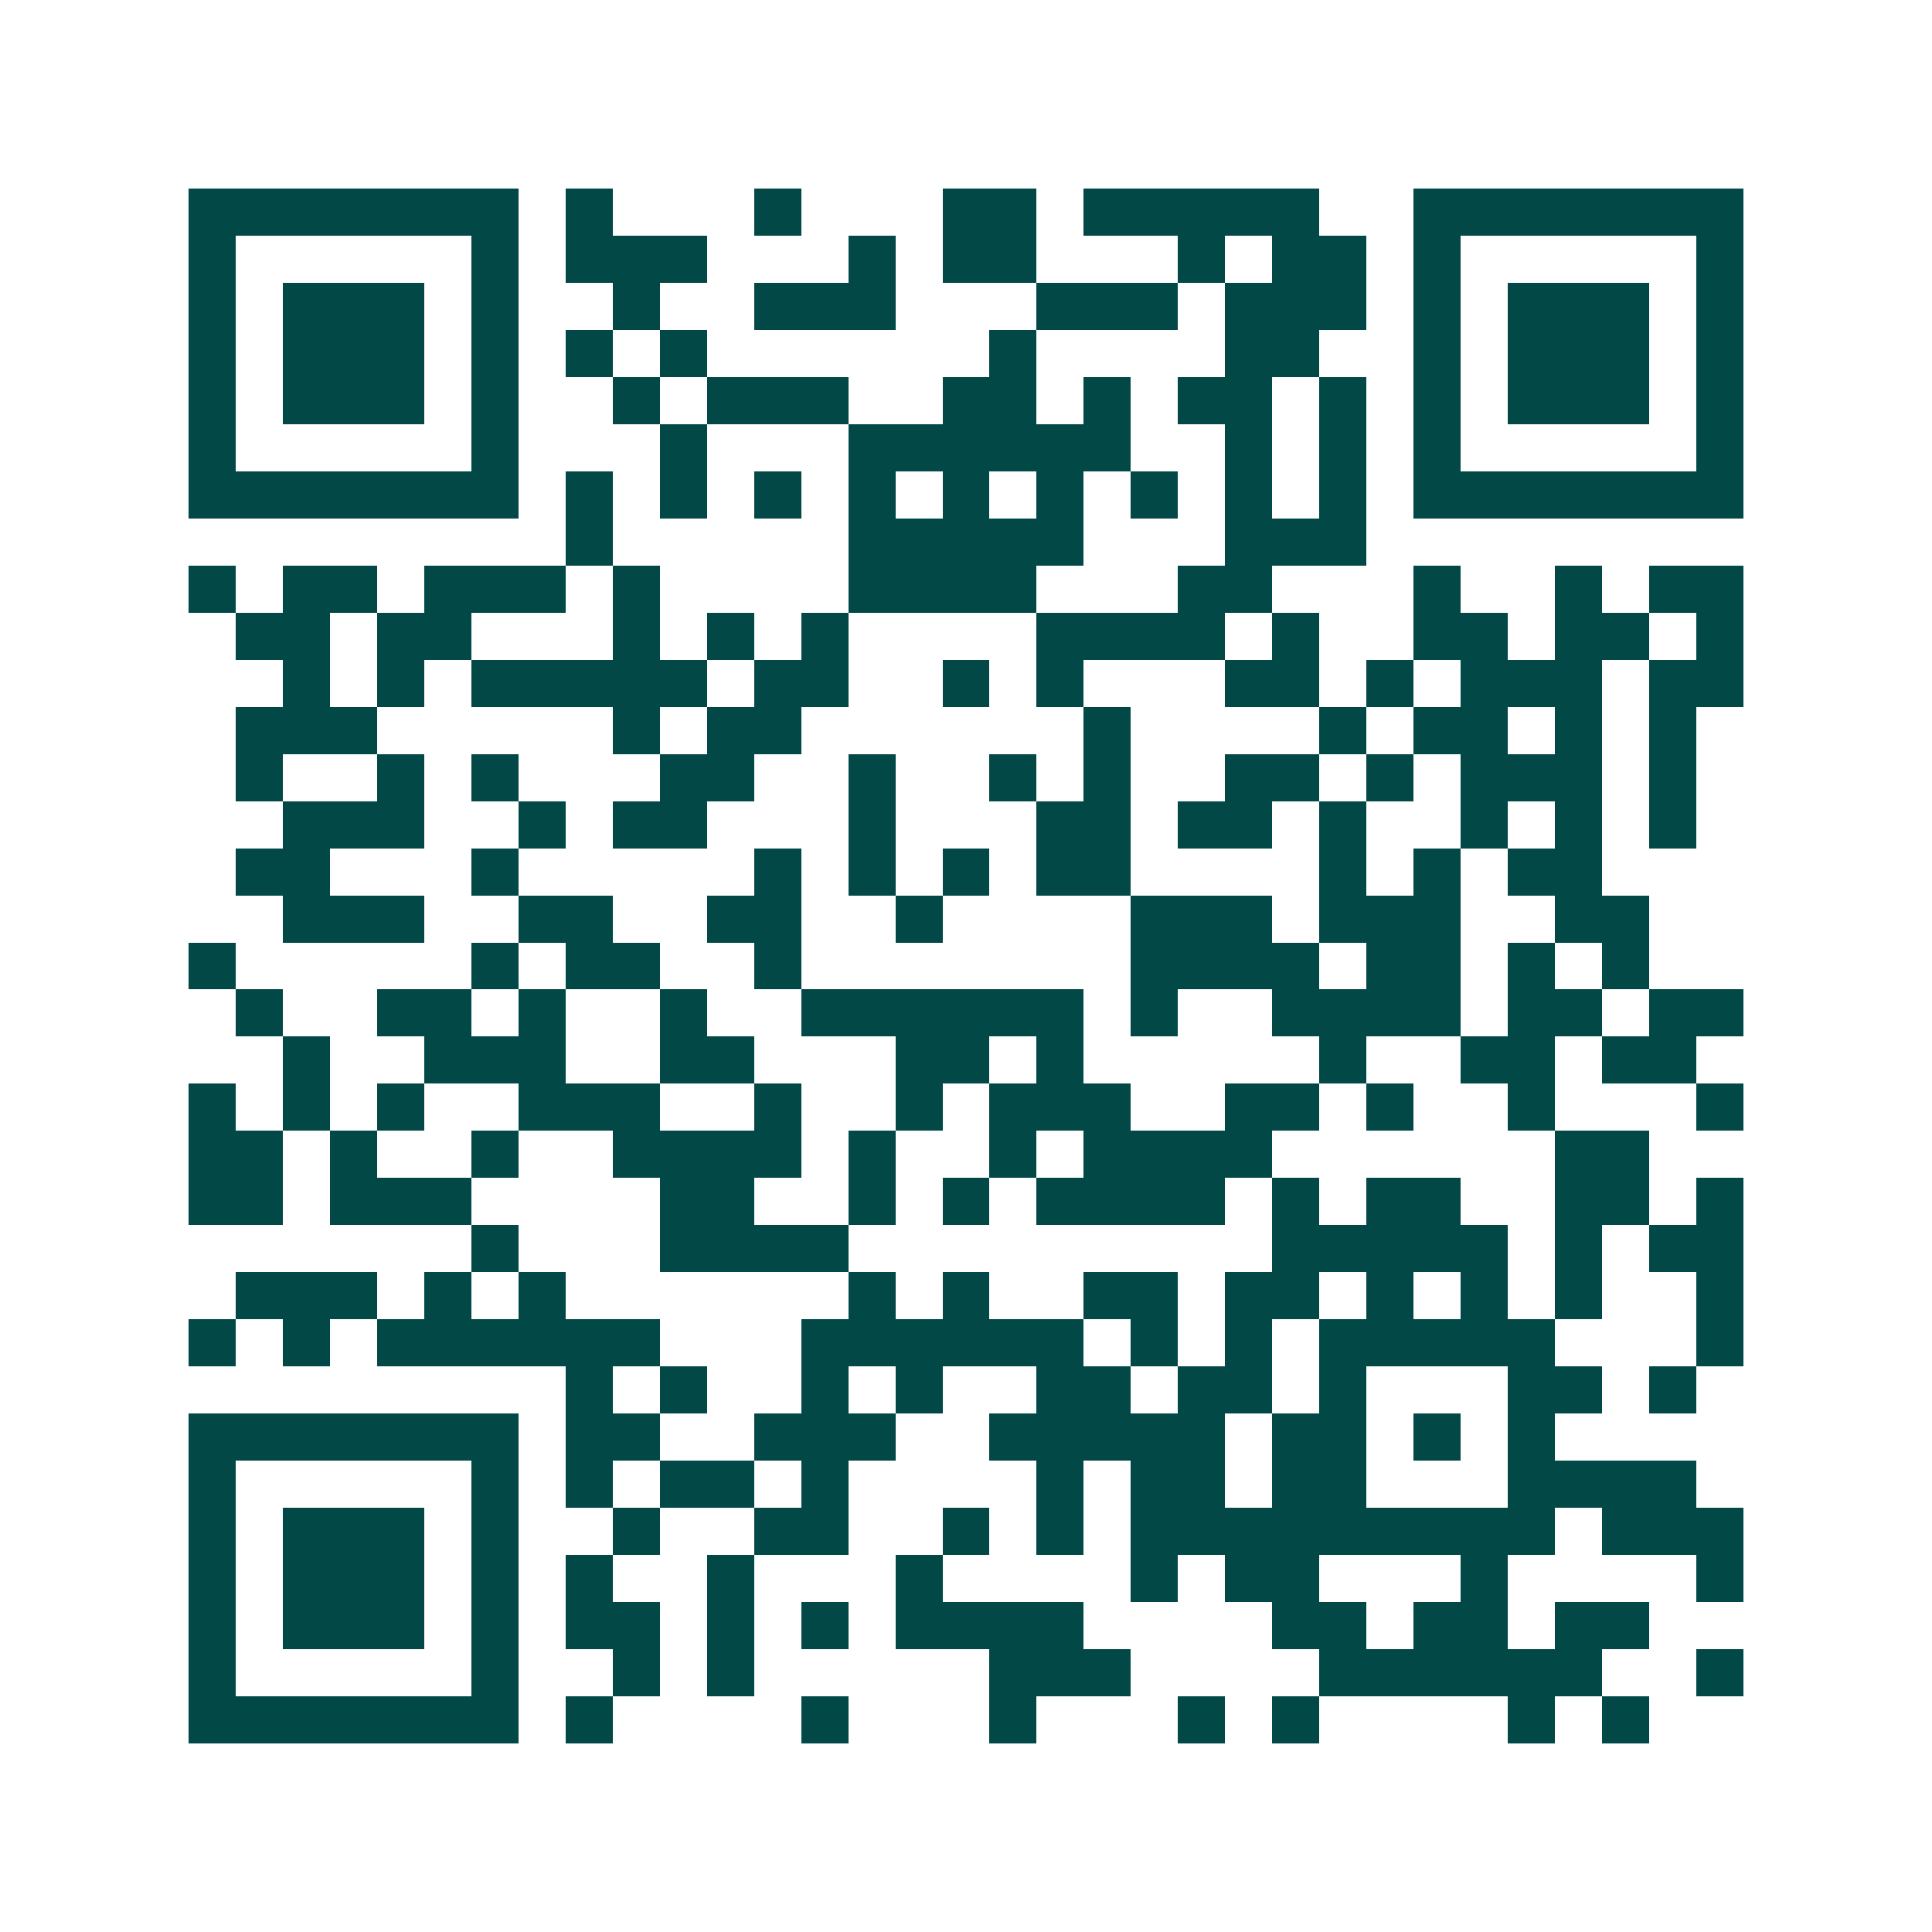 <svg xmlns="http://www.w3.org/2000/svg" width="200" height="200" viewBox="0 0 41 41" shape-rendering="crispEdges"><path fill="#ffffff" d="M0 0h41v41H0z"/><path stroke="#014847" d="M4 4.5h7m1 0h1m3 0h1m3 0h2m1 0h5m2 0h7M4 5.5h1m5 0h1m1 0h3m3 0h1m1 0h2m3 0h1m1 0h2m1 0h1m5 0h1M4 6.5h1m1 0h3m1 0h1m2 0h1m2 0h3m3 0h3m1 0h3m1 0h1m1 0h3m1 0h1M4 7.5h1m1 0h3m1 0h1m1 0h1m1 0h1m6 0h1m4 0h2m2 0h1m1 0h3m1 0h1M4 8.5h1m1 0h3m1 0h1m2 0h1m1 0h3m2 0h2m1 0h1m1 0h2m1 0h1m1 0h1m1 0h3m1 0h1M4 9.5h1m5 0h1m3 0h1m3 0h6m2 0h1m1 0h1m1 0h1m5 0h1M4 10.5h7m1 0h1m1 0h1m1 0h1m1 0h1m1 0h1m1 0h1m1 0h1m1 0h1m1 0h1m1 0h7M12 11.5h1m5 0h5m3 0h3M4 12.5h1m1 0h2m1 0h3m1 0h1m4 0h4m3 0h2m3 0h1m2 0h1m1 0h2M5 13.5h2m1 0h2m3 0h1m1 0h1m1 0h1m4 0h4m1 0h1m2 0h2m1 0h2m1 0h1M6 14.5h1m1 0h1m1 0h5m1 0h2m2 0h1m1 0h1m3 0h2m1 0h1m1 0h3m1 0h2M5 15.5h3m5 0h1m1 0h2m6 0h1m4 0h1m1 0h2m1 0h1m1 0h1M5 16.5h1m2 0h1m1 0h1m3 0h2m2 0h1m2 0h1m1 0h1m2 0h2m1 0h1m1 0h3m1 0h1M6 17.5h3m2 0h1m1 0h2m3 0h1m3 0h2m1 0h2m1 0h1m2 0h1m1 0h1m1 0h1M5 18.5h2m3 0h1m5 0h1m1 0h1m1 0h1m1 0h2m4 0h1m1 0h1m1 0h2M6 19.5h3m2 0h2m2 0h2m2 0h1m4 0h3m1 0h3m2 0h2M4 20.5h1m5 0h1m1 0h2m2 0h1m7 0h4m1 0h2m1 0h1m1 0h1M5 21.5h1m2 0h2m1 0h1m2 0h1m2 0h6m1 0h1m2 0h4m1 0h2m1 0h2M6 22.5h1m2 0h3m2 0h2m3 0h2m1 0h1m5 0h1m2 0h2m1 0h2M4 23.5h1m1 0h1m1 0h1m2 0h3m2 0h1m2 0h1m1 0h3m2 0h2m1 0h1m2 0h1m3 0h1M4 24.5h2m1 0h1m2 0h1m2 0h4m1 0h1m2 0h1m1 0h4m6 0h2M4 25.5h2m1 0h3m4 0h2m2 0h1m1 0h1m1 0h4m1 0h1m1 0h2m2 0h2m1 0h1M10 26.5h1m3 0h4m9 0h5m1 0h1m1 0h2M5 27.5h3m1 0h1m1 0h1m6 0h1m1 0h1m2 0h2m1 0h2m1 0h1m1 0h1m1 0h1m2 0h1M4 28.5h1m1 0h1m1 0h6m3 0h6m1 0h1m1 0h1m1 0h5m3 0h1M12 29.5h1m1 0h1m2 0h1m1 0h1m2 0h2m1 0h2m1 0h1m3 0h2m1 0h1M4 30.5h7m1 0h2m2 0h3m2 0h5m1 0h2m1 0h1m1 0h1M4 31.5h1m5 0h1m1 0h1m1 0h2m1 0h1m4 0h1m1 0h2m1 0h2m3 0h4M4 32.5h1m1 0h3m1 0h1m2 0h1m2 0h2m2 0h1m1 0h1m1 0h9m1 0h3M4 33.5h1m1 0h3m1 0h1m1 0h1m2 0h1m3 0h1m4 0h1m1 0h2m3 0h1m4 0h1M4 34.5h1m1 0h3m1 0h1m1 0h2m1 0h1m1 0h1m1 0h4m4 0h2m1 0h2m1 0h2M4 35.5h1m5 0h1m2 0h1m1 0h1m5 0h3m4 0h6m2 0h1M4 36.5h7m1 0h1m4 0h1m3 0h1m3 0h1m1 0h1m4 0h1m1 0h1"/></svg>
